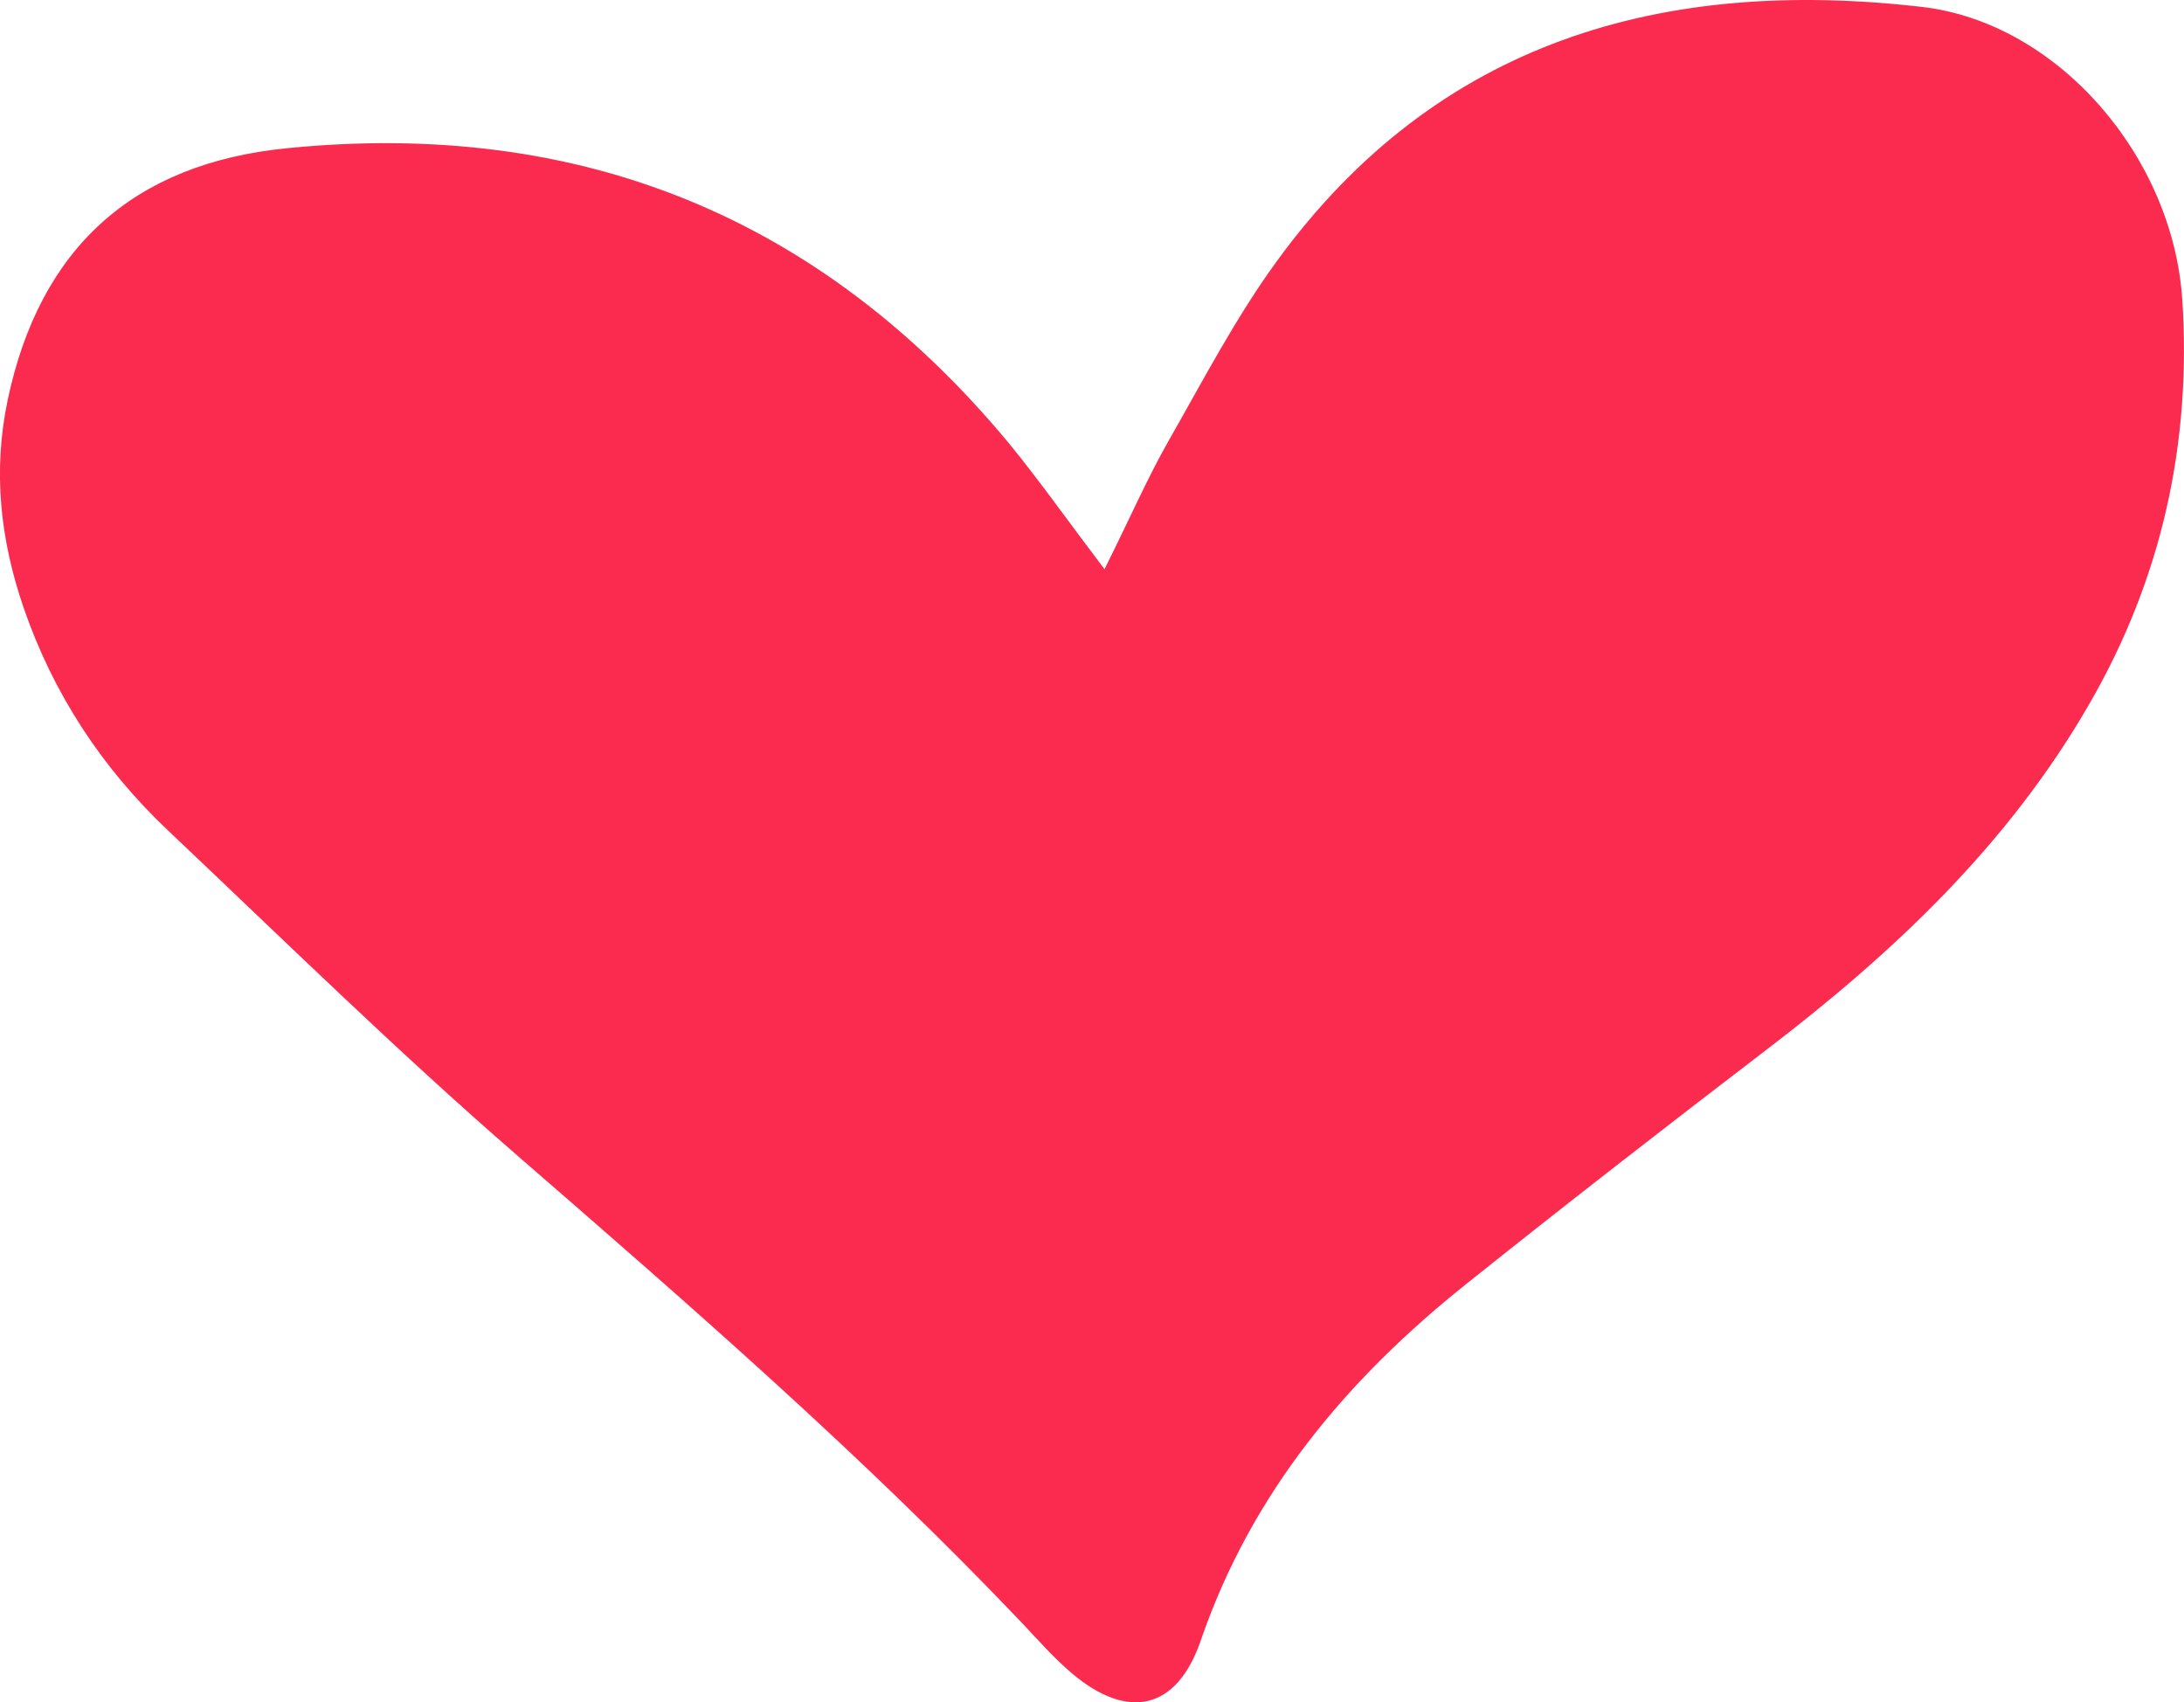 <svg viewBox="0 0 62.78 48.93" xmlns="http://www.w3.org/2000/svg" data-name="Capa 2" id="Capa_2">
  <defs>
    <style>
      .cls-1 {
        fill: #fb2b4f;
      }
    </style>
  </defs>
  <g data-name="Capa 1" id="Capa_1-2">
    <path d="M62.73,8.61c-.27-4.11-3.57-7.95-7.47-8.41-7.44-.86-13.94.96-18.56,7.31-1.18,1.62-2.12,3.43-3.12,5.18-.59,1.04-1.07,2.14-1.83,3.67-1.12-1.48-1.89-2.57-2.74-3.61C23.6,6.23,16.67,3.42,8.25,4.26,3.81,4.7,1.14,7.14.22,11.5c-.43,2.05-.21,4.02.46,5.97.85,2.47,2.25,4.6,4.14,6.39,3.33,3.15,6.6,6.36,10.06,9.36,4.99,4.33,9.97,8.66,14.52,13.45.46.49.91,1,1.42,1.43,1.6,1.35,3.01,1.06,3.7-.96,1.46-4.24,4.19-7.49,7.62-10.23,2.84-2.27,5.71-4.5,8.6-6.71,3.67-2.8,6.98-5.91,9.32-9.97,2.09-3.62,2.94-7.51,2.67-11.64Z" class="cls-1"></path>
  </g>
</svg>